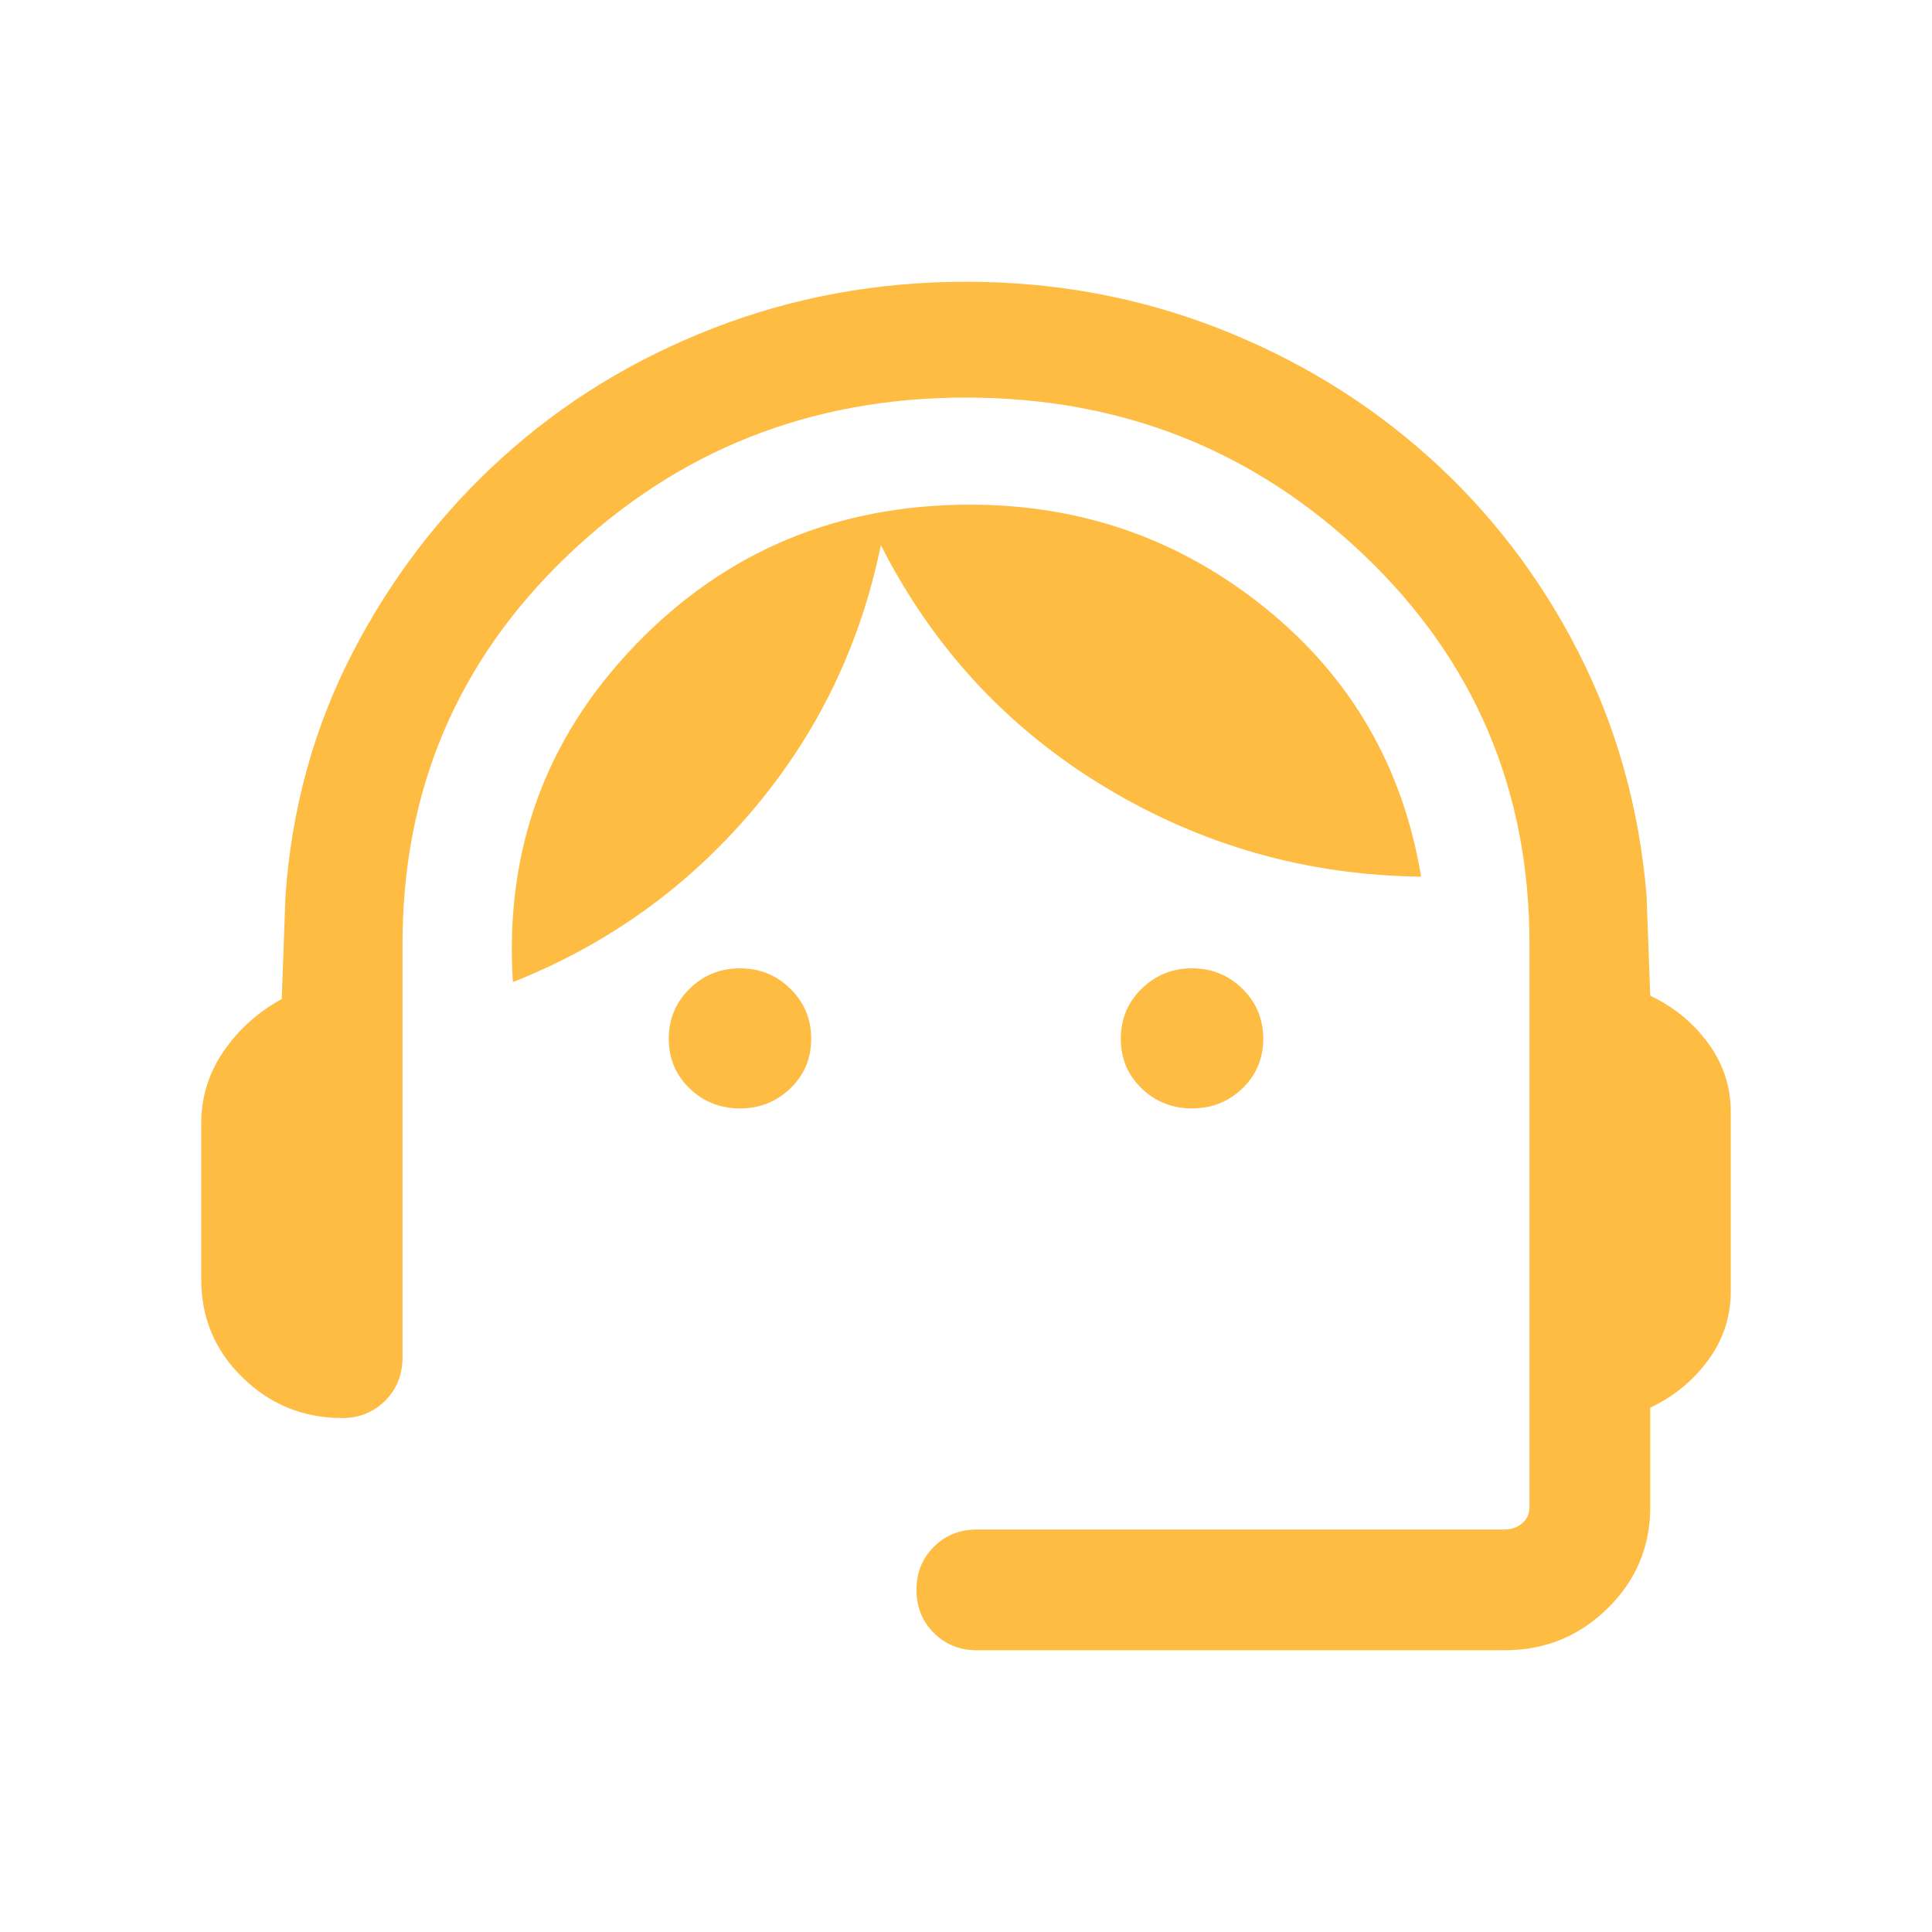 <svg xmlns="http://www.w3.org/2000/svg" height="24px" viewBox="0 -960 960 960" width="24px" fill="#FFBC42"><path d="M485.39-140q-12.77 0-21.39-8.62-8.61-8.61-8.61-21.38t8.61-21.38q8.62-8.62 21.39-8.62h262.3q5 0 8.66-3.08 3.65-3.07 3.65-8.07v-279.77q0-114.7-82.08-193.12-82.07-78.42-197.92-78.42t-197.92 78.42Q200-605.62 200-490.92v205.53q0 12.77-8.62 21.39-8.61 8.61-21.38 8.61-28.77 0-49.38-20.03Q100-295.46 100-324.23v-77.69q0-19.46 11.08-35.66 11.08-16.19 28.92-26.03l1.85-51.08q4.54-65.31 33.34-121 28.81-55.69 74.39-96.96 45.57-41.27 104.96-64.31Q413.92-820 480-820q66.08 0 125.15 23.04 59.08 23.04 104.77 64t74.19 96.65q28.5 55.7 34.04 121l1.85 50.08q17.46 8.23 28.73 23.54Q860-426.38 860-407.54v89.31q0 18.84-11.27 34.15-11.27 15.31-28.73 23.54v49.39q0 29.53-21.19 50.34Q777.61-140 747.69-140h-262.3Zm-117.7-269.23q-14.69 0-25.04-9.96-10.34-9.96-10.34-24.66 0-14.69 10.34-24.84 10.35-10.16 25.04-10.16 14.7 0 25.04 10.16 10.35 10.15 10.35 24.84 0 14.7-10.35 24.66-10.34 9.96-25.04 9.96Zm224.62 0q-14.7 0-25.04-9.96-10.35-9.96-10.35-24.66 0-14.69 10.35-24.84 10.34-10.16 25.04-10.16 14.69 0 25.04 10.16 10.34 10.15 10.34 24.84 0 14.7-10.34 24.66-10.35 9.96-25.04 9.96ZM254.85-472q-6.23-97.92 60.92-167.58 67.15-69.65 166.23-69.65 83.23 0 146.88 51.5 63.66 51.5 77.27 133.34-85.23-1-157.5-44.76-72.27-43.77-110.96-120-15.23 74.61-63.84 131.92-48.62 57.31-119 85.23Z"/></svg>